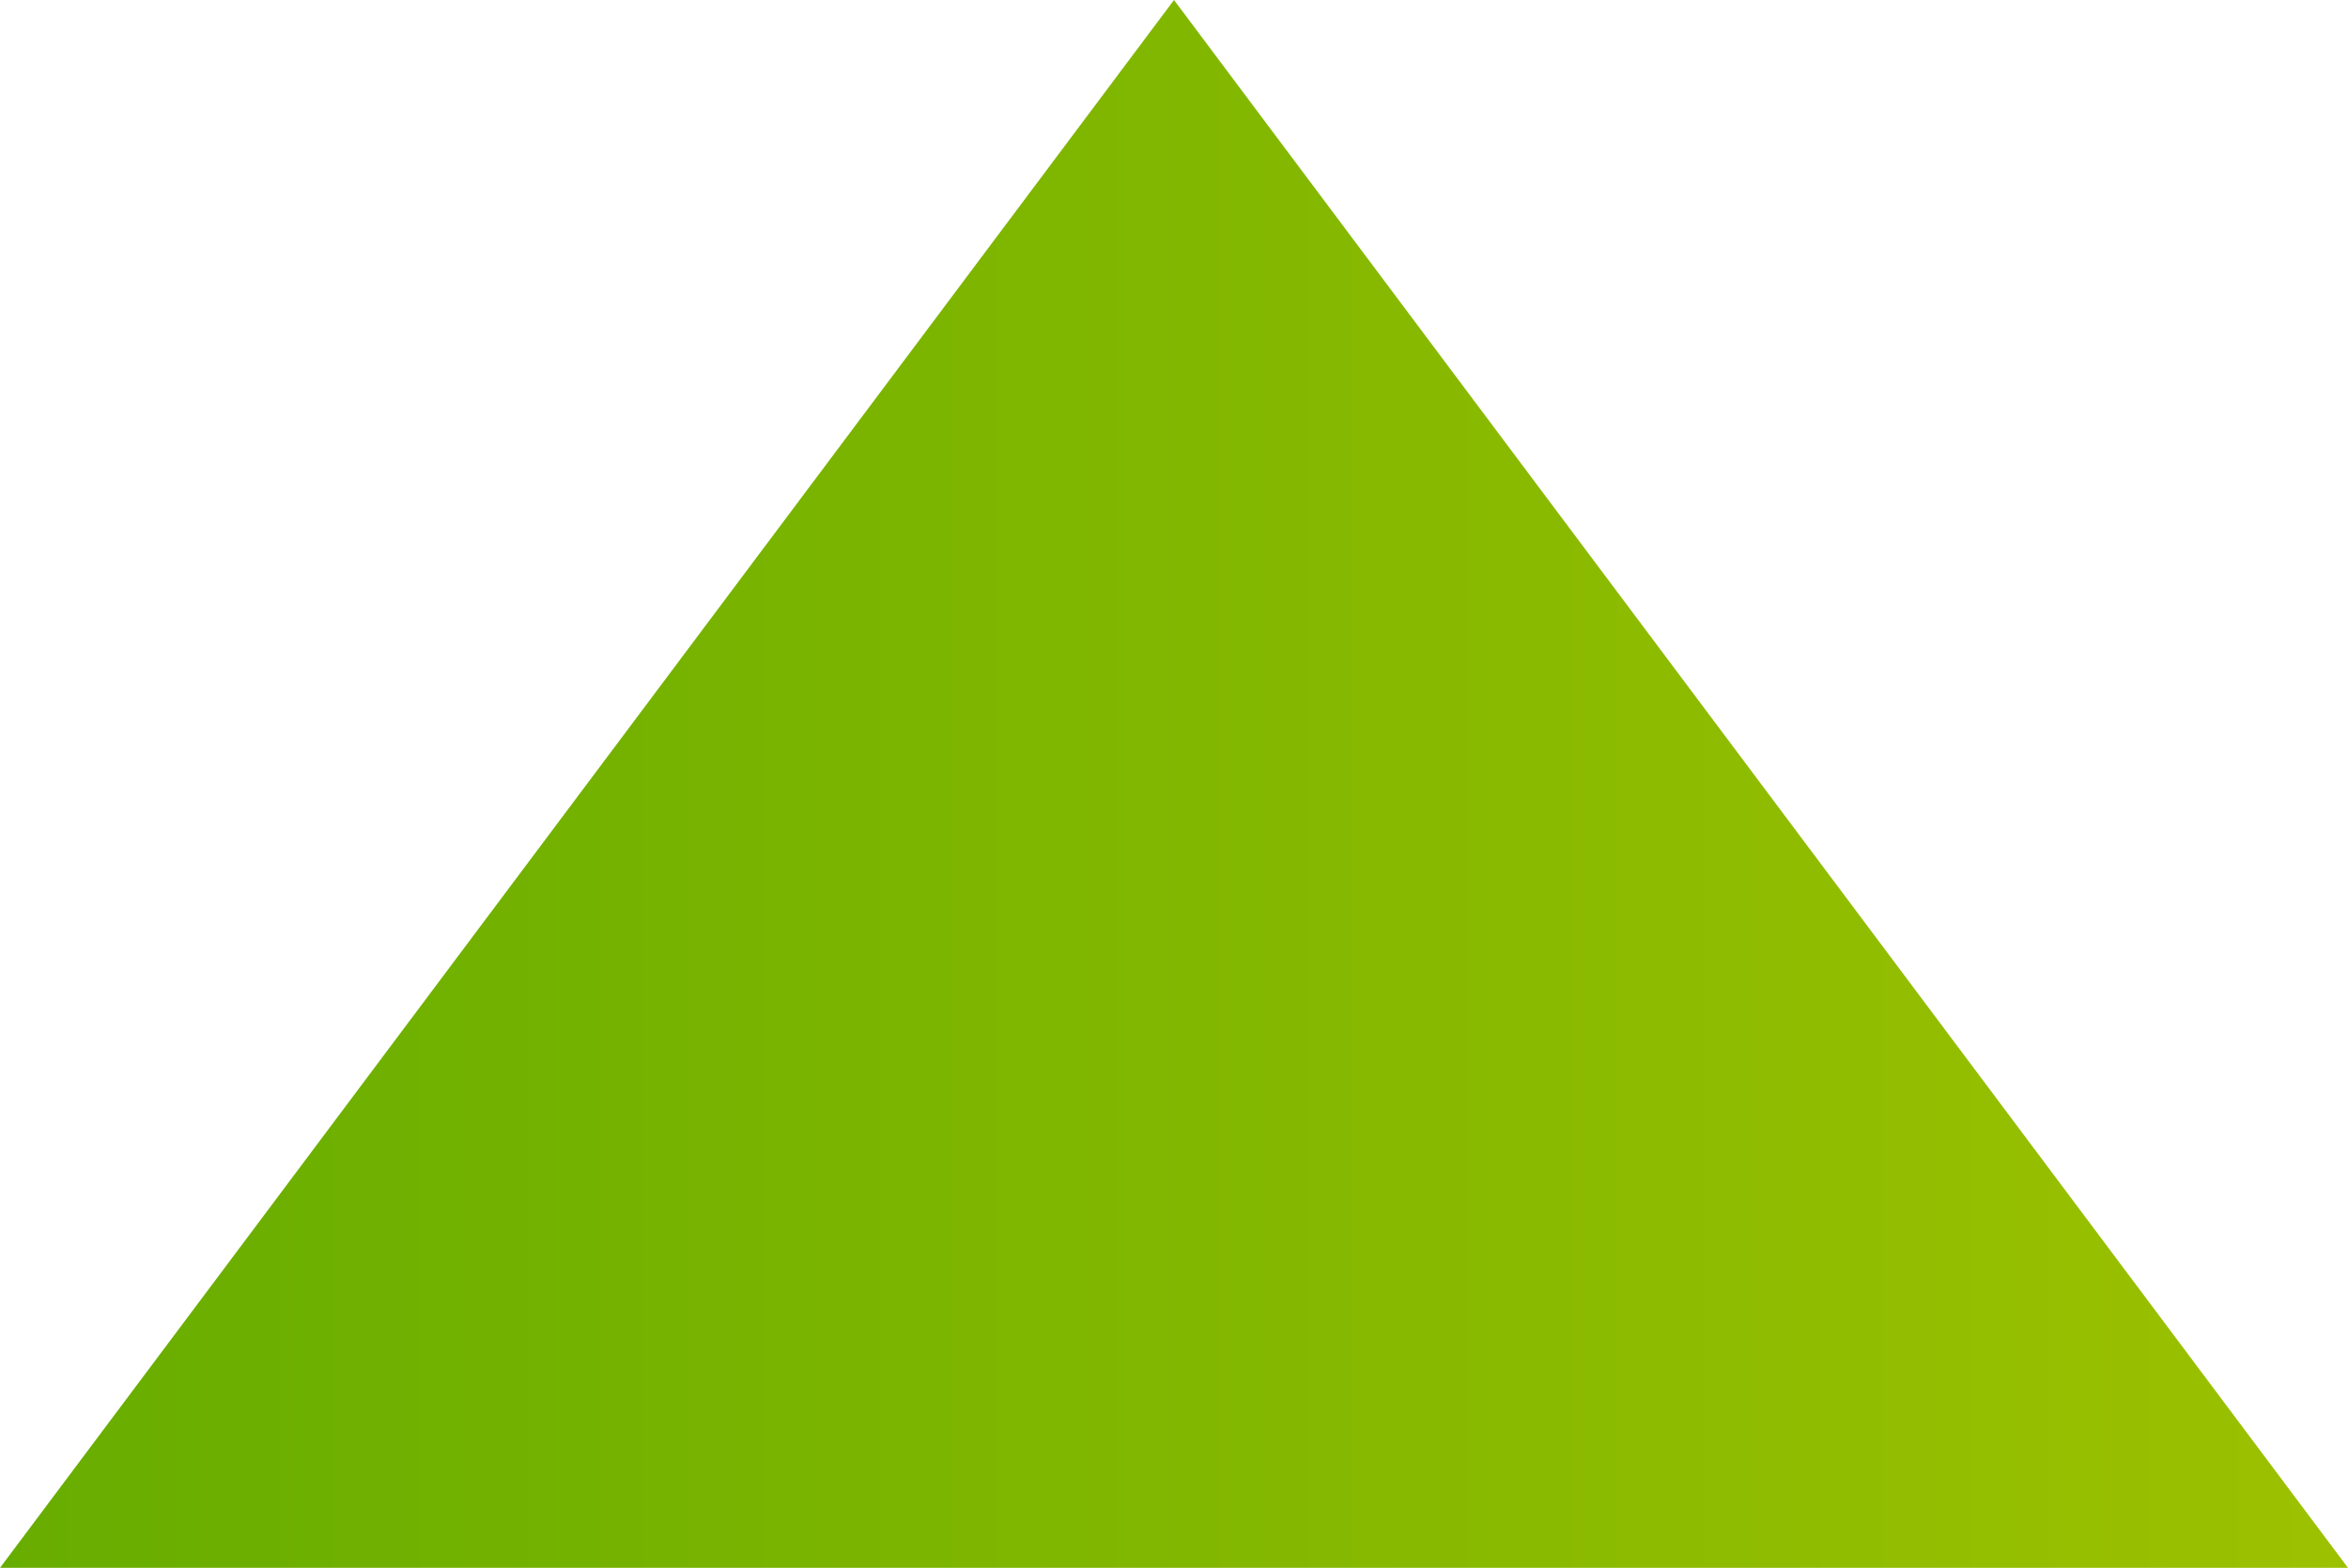 <svg xmlns="http://www.w3.org/2000/svg" xmlns:xlink="http://www.w3.org/1999/xlink" viewBox="0 0 23.82 15.91"><defs><style>.cls-1{fill:url(#名称未設定グラデーション_90);}</style><linearGradient id="名称未設定グラデーション_90" y1="7.86" x2="23.82" y2="7.86" gradientTransform="matrix(1, 0, 0, -1, 0, 15.82)" gradientUnits="userSpaceOnUse"><stop offset="0" stop-color="#67ad00"/><stop offset="1" stop-color="#9cc100"/></linearGradient></defs><g id="レイヤー_2" data-name="レイヤー 2"><g id="レイヤー_1-2" data-name="レイヤー 1"><polygon class="cls-1" points="11.91 0 0 15.91 23.82 15.91 11.91 0"/></g></g></svg>
